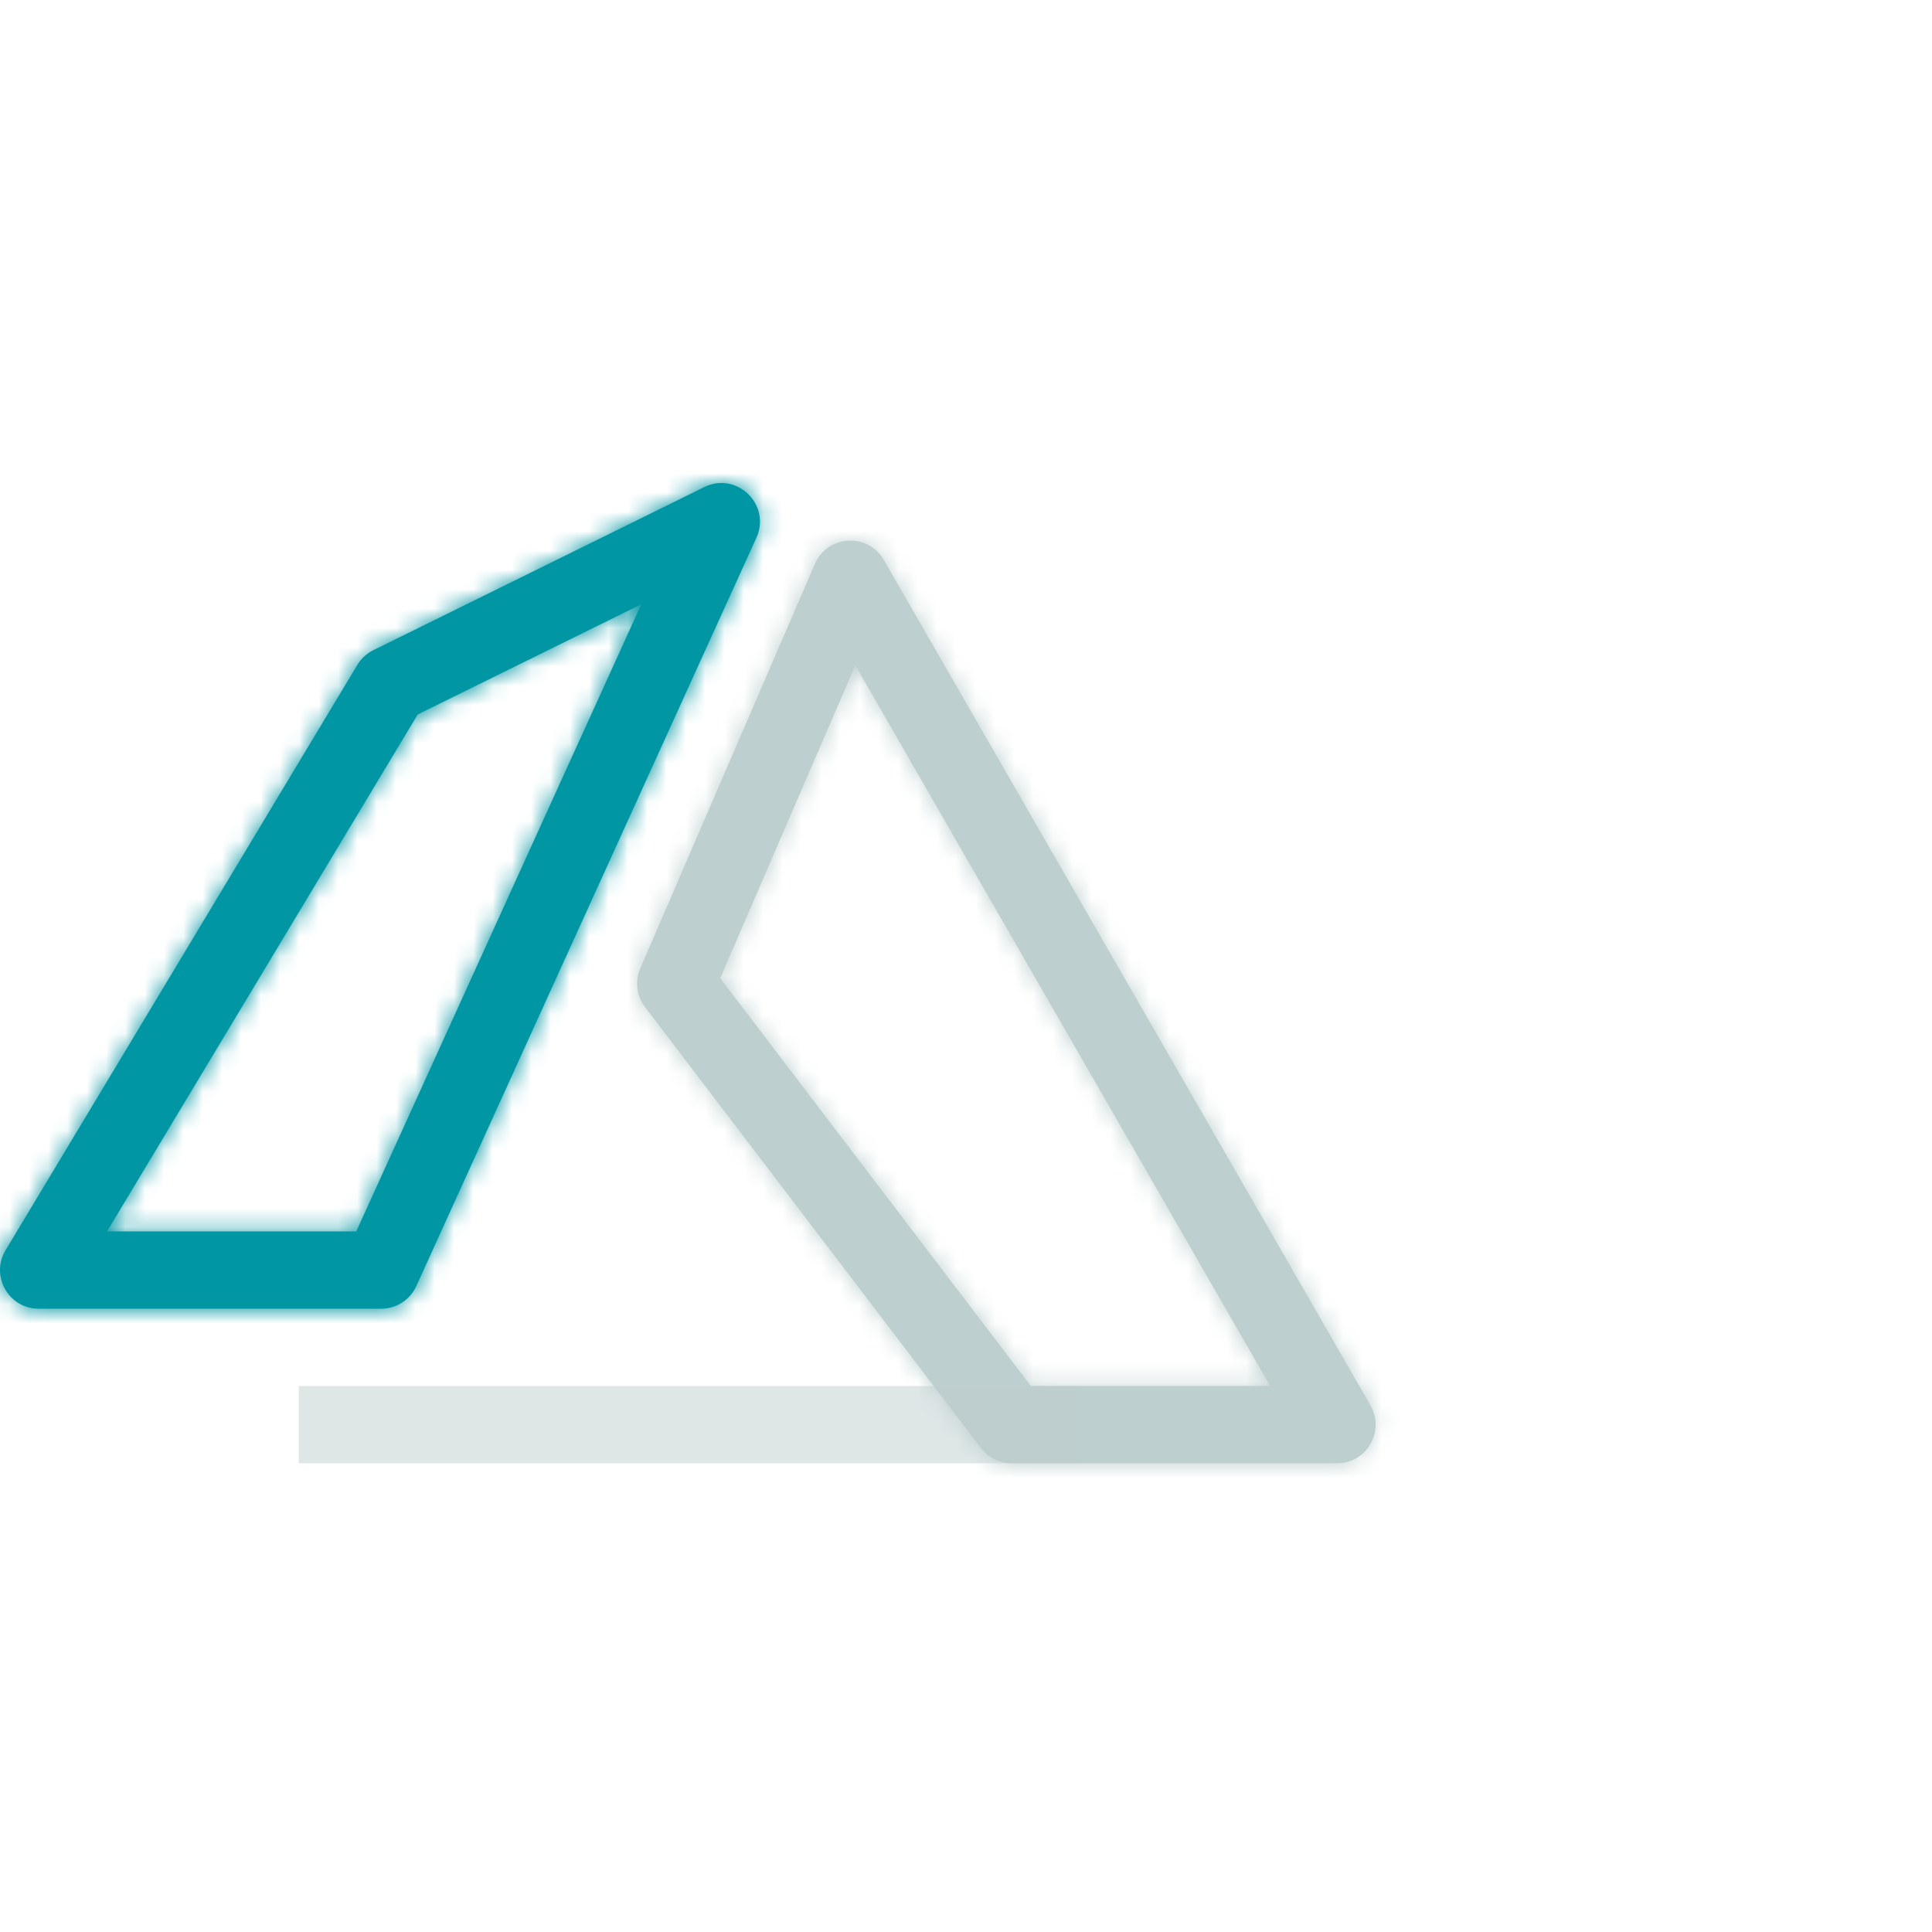 <svg width="100" height="100" viewBox="0 0 100 100" fill="none" xmlns="http://www.w3.org/2000/svg">
<mask id="path-1-inside-1" fill="white">
<path fill-rule="evenodd" clip-rule="evenodd" d="M5.539 63.739H18.44L33.194 31.276L21.621 36.98L5.539 63.739ZM18.495 34.416C18.693 34.087 18.981 33.822 19.326 33.652L36.447 25.214C38.132 24.383 39.929 26.125 39.151 27.835L21.548 66.567C21.224 67.281 20.512 67.739 19.727 67.739H2.003C0.448 67.739 -0.512 66.042 0.289 64.709L18.495 34.416Z"/>
</mask>
<path fill-rule="evenodd" clip-rule="evenodd" d="M5.539 63.739H18.44L33.194 31.276L21.621 36.98L5.539 63.739ZM18.495 34.416C18.693 34.087 18.981 33.822 19.326 33.652L36.447 25.214C38.132 24.383 39.929 26.125 39.151 27.835L21.548 66.567C21.224 67.281 20.512 67.739 19.727 67.739H2.003C0.448 67.739 -0.512 66.042 0.289 64.709L18.495 34.416Z" fill="#0096a3"/>
<path d="M18.44 63.739V67.739H21.015L22.081 65.394L18.44 63.739ZM5.539 63.739L2.11 61.678L-1.532 67.739H5.539V63.739ZM33.194 31.276L36.835 32.931L41.468 22.739L31.425 27.689L33.194 31.276ZM21.621 36.98L19.853 33.392L18.798 33.912L18.193 34.92L21.621 36.98ZM19.326 33.652L21.094 37.24L21.094 37.24L19.326 33.652ZM18.495 34.416L15.067 32.355L15.067 32.355L18.495 34.416ZM36.447 25.214L34.678 21.626L34.678 21.626L36.447 25.214ZM39.151 27.835L42.793 29.49L42.793 29.49L39.151 27.835ZM21.548 66.567L17.907 64.912V64.912L21.548 66.567ZM0.289 64.709L3.717 66.769L0.289 64.709ZM18.44 59.739H5.539V67.739H18.44V59.739ZM29.552 29.621L14.798 62.084L22.081 65.394L36.835 32.931L29.552 29.621ZM23.389 40.568L34.962 34.864L31.425 27.689L19.853 33.392L23.389 40.568ZM8.967 65.8L25.049 39.041L18.193 34.92L2.11 61.678L8.967 65.8ZM17.557 30.064C16.524 30.573 15.66 31.369 15.067 32.355L21.924 36.476C21.726 36.805 21.438 37.07 21.094 37.24L17.557 30.064ZM34.678 21.626L17.557 30.064L21.094 37.24L38.215 28.802L34.678 21.626ZM42.793 29.49C45.125 24.358 39.734 19.134 34.678 21.626L38.215 28.802C36.529 29.632 34.732 27.891 35.51 26.18L42.793 29.49ZM25.19 68.222L42.793 29.49L35.51 26.18L17.907 64.912L25.19 68.222ZM19.727 71.739C22.08 71.739 24.216 70.364 25.19 68.222L17.907 64.912C18.231 64.197 18.943 63.739 19.727 63.739V71.739ZM2.003 71.739H19.727V63.739H2.003V71.739ZM-3.14 62.648C-5.543 66.647 -2.663 71.739 2.003 71.739V63.739C3.558 63.739 4.518 65.436 3.717 66.769L-3.14 62.648ZM15.067 32.355L-3.14 62.648L3.717 66.769L21.924 36.476L15.067 32.355Z" fill="#0096a3" mask="url(#path-1-inside-1)"/>
<mask id="path-3-inside-2" fill="white">
<path fill-rule="evenodd" clip-rule="evenodd" d="M37.278 50.632L53.356 71.739H65.743L44.27 34.435L37.278 50.632ZM42.178 29.189L33.142 50.12C32.855 50.784 32.949 51.55 33.387 52.125L50.774 74.951C51.153 75.448 51.741 75.739 52.365 75.739H69.202C70.74 75.739 71.703 74.075 70.935 72.741L45.748 28.984C44.927 27.558 42.83 27.678 42.178 29.189Z"/>
</mask>
<path fill-rule="evenodd" clip-rule="evenodd" d="M37.278 50.632L53.356 71.739H65.743L44.27 34.435L37.278 50.632ZM42.178 29.189L33.142 50.12C32.855 50.784 32.949 51.55 33.387 52.125L50.774 74.951C51.153 75.448 51.741 75.739 52.365 75.739H69.202C70.74 75.739 71.703 74.075 70.935 72.741L45.748 28.984C44.927 27.558 42.83 27.678 42.178 29.189Z" fill="#BECFCF"/>
<path d="M53.356 71.739L50.174 74.163L51.374 75.739H53.356V71.739ZM37.278 50.632L33.605 49.046L32.678 51.194L34.096 53.055L37.278 50.632ZM65.743 71.739V75.739H72.661L69.21 69.744L65.743 71.739ZM44.27 34.435L47.737 32.44L43.758 25.529L40.598 32.85L44.27 34.435ZM33.142 50.12L29.47 48.535L29.47 48.535L33.142 50.12ZM42.178 29.189L38.506 27.604L38.506 27.604L42.178 29.189ZM33.387 52.125L30.205 54.549H30.205L33.387 52.125ZM50.774 74.951L47.592 77.375L47.592 77.375L50.774 74.951ZM70.935 72.741L67.468 74.737L67.468 74.737L70.935 72.741ZM45.748 28.984L42.281 30.98V30.98L45.748 28.984ZM56.538 69.315L40.46 48.208L34.096 53.055L50.174 74.163L56.538 69.315ZM65.743 67.739H53.356V75.739H65.743V67.739ZM40.803 36.431L62.276 73.735L69.21 69.744L47.737 32.44L40.803 36.431ZM40.95 52.217L47.942 36.021L40.598 32.85L33.605 49.046L40.95 52.217ZM36.814 51.706L45.85 30.775L38.506 27.604L29.47 48.535L36.814 51.706ZM36.569 49.701C37.007 50.276 37.101 51.042 36.814 51.706L29.47 48.535C28.61 50.525 28.891 52.824 30.205 54.549L36.569 49.701ZM53.956 72.527L36.569 49.701L30.205 54.549L47.592 77.375L53.956 72.527ZM52.365 71.739C52.989 71.739 53.578 72.031 53.956 72.527L47.592 77.375C48.727 78.865 50.492 79.739 52.365 79.739V71.739ZM69.202 71.739H52.365V79.739H69.202V71.739ZM67.468 74.737C66.701 73.403 67.663 71.739 69.202 71.739V79.739C73.817 79.739 76.704 74.746 74.402 70.746L67.468 74.737ZM42.281 30.98L67.468 74.737L74.402 70.746L49.214 26.989L42.281 30.98ZM45.85 30.775C45.198 32.286 43.102 32.406 42.281 30.98L49.214 26.989C46.751 22.71 40.463 23.071 38.506 27.604L45.85 30.775Z" fill="#BECFCF" mask="url(#path-3-inside-2)"/>
<path opacity="0.5" fill-rule="evenodd" clip-rule="evenodd" d="M15.468 71.74L55.76 71.74L55.76 75.74L15.468 75.74L15.468 71.74Z" fill="#BECFCF"/>
</svg>
